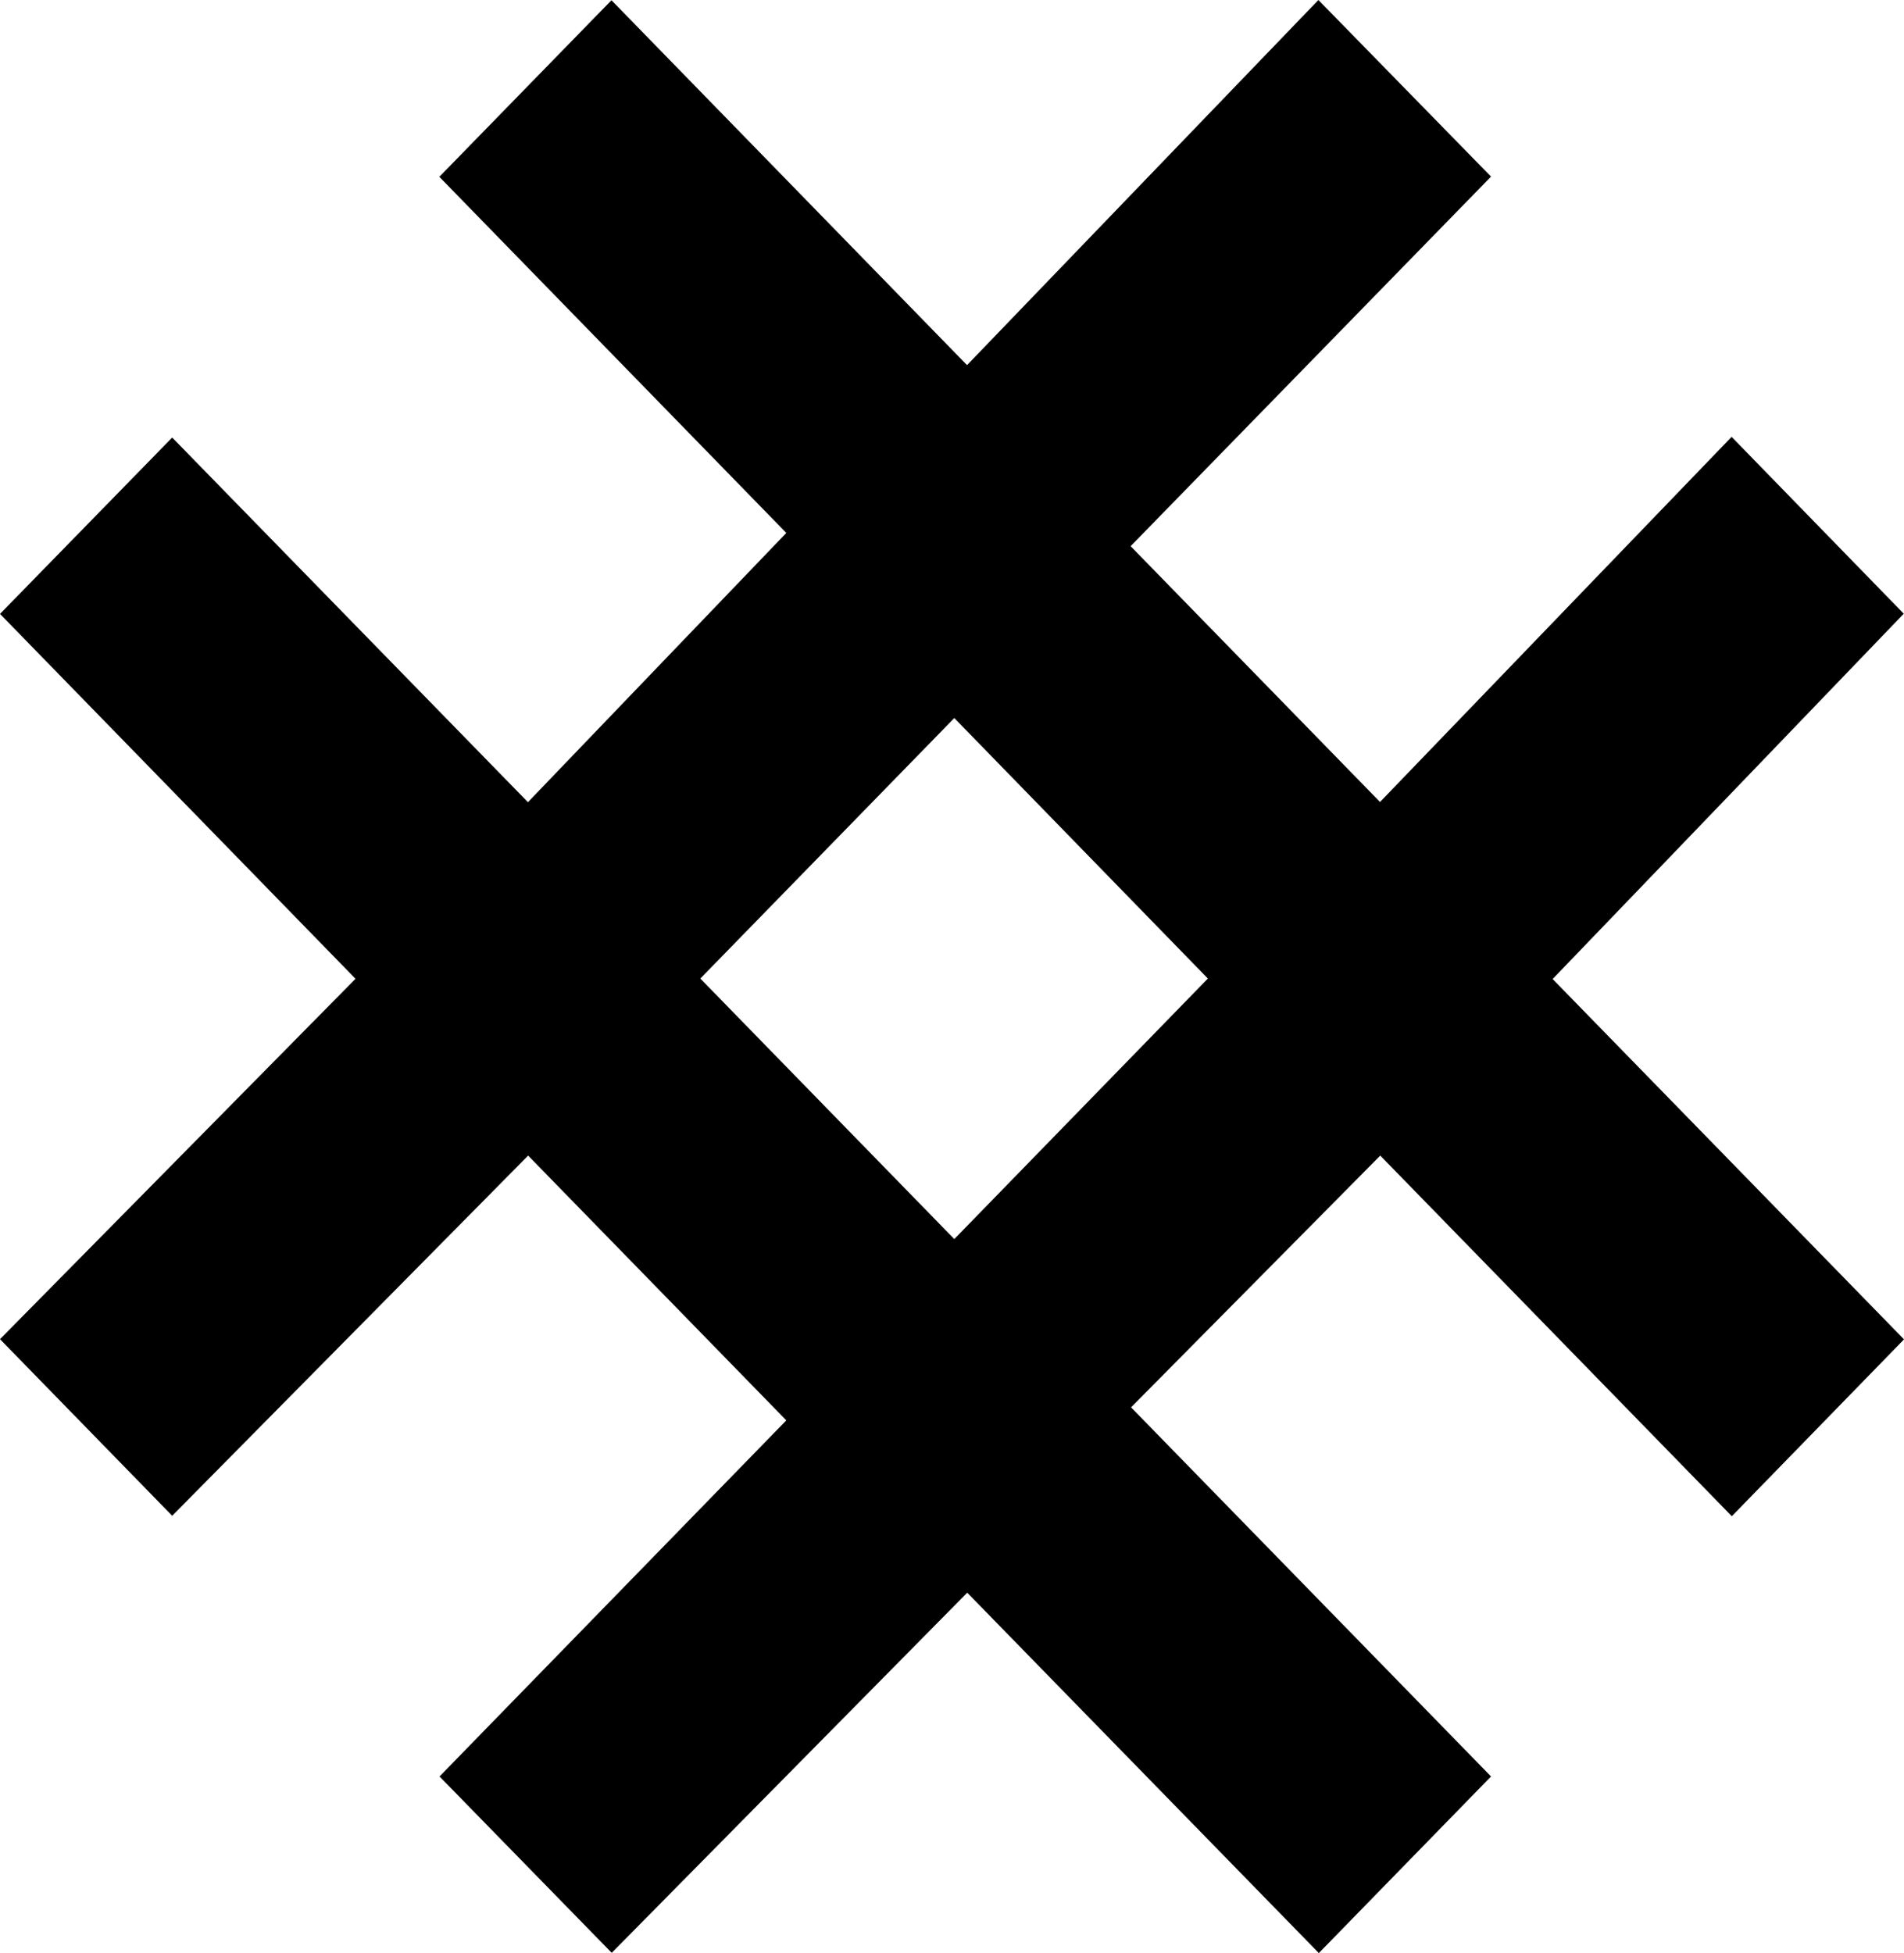 <svg width="39" height="40" viewBox="0 0 39 40" fill="none" xmlns="http://www.w3.org/2000/svg">
<path d="M38.995 12.569L35.469 8.947L28.267 16.425L23.159 11.186L30.541 3.617L27.005 0L19.808 7.478L12.525 0.005L8.999 3.621L16.106 10.915L10.814 16.429L3.527 8.961L0 12.573L7.282 20.046L0 27.427L3.527 31.044L10.818 23.667L16.106 29.09L9.003 36.383L12.53 39.995L19.812 32.619L27.014 40L30.541 36.383L23.168 28.823L28.272 23.667L35.473 31.053L39 27.431L31.803 20.051L38.995 12.569ZM24.741 20.041L19.547 25.377L14.345 20.041L19.547 14.706L24.741 20.041Z" fill="black"/>
</svg>
